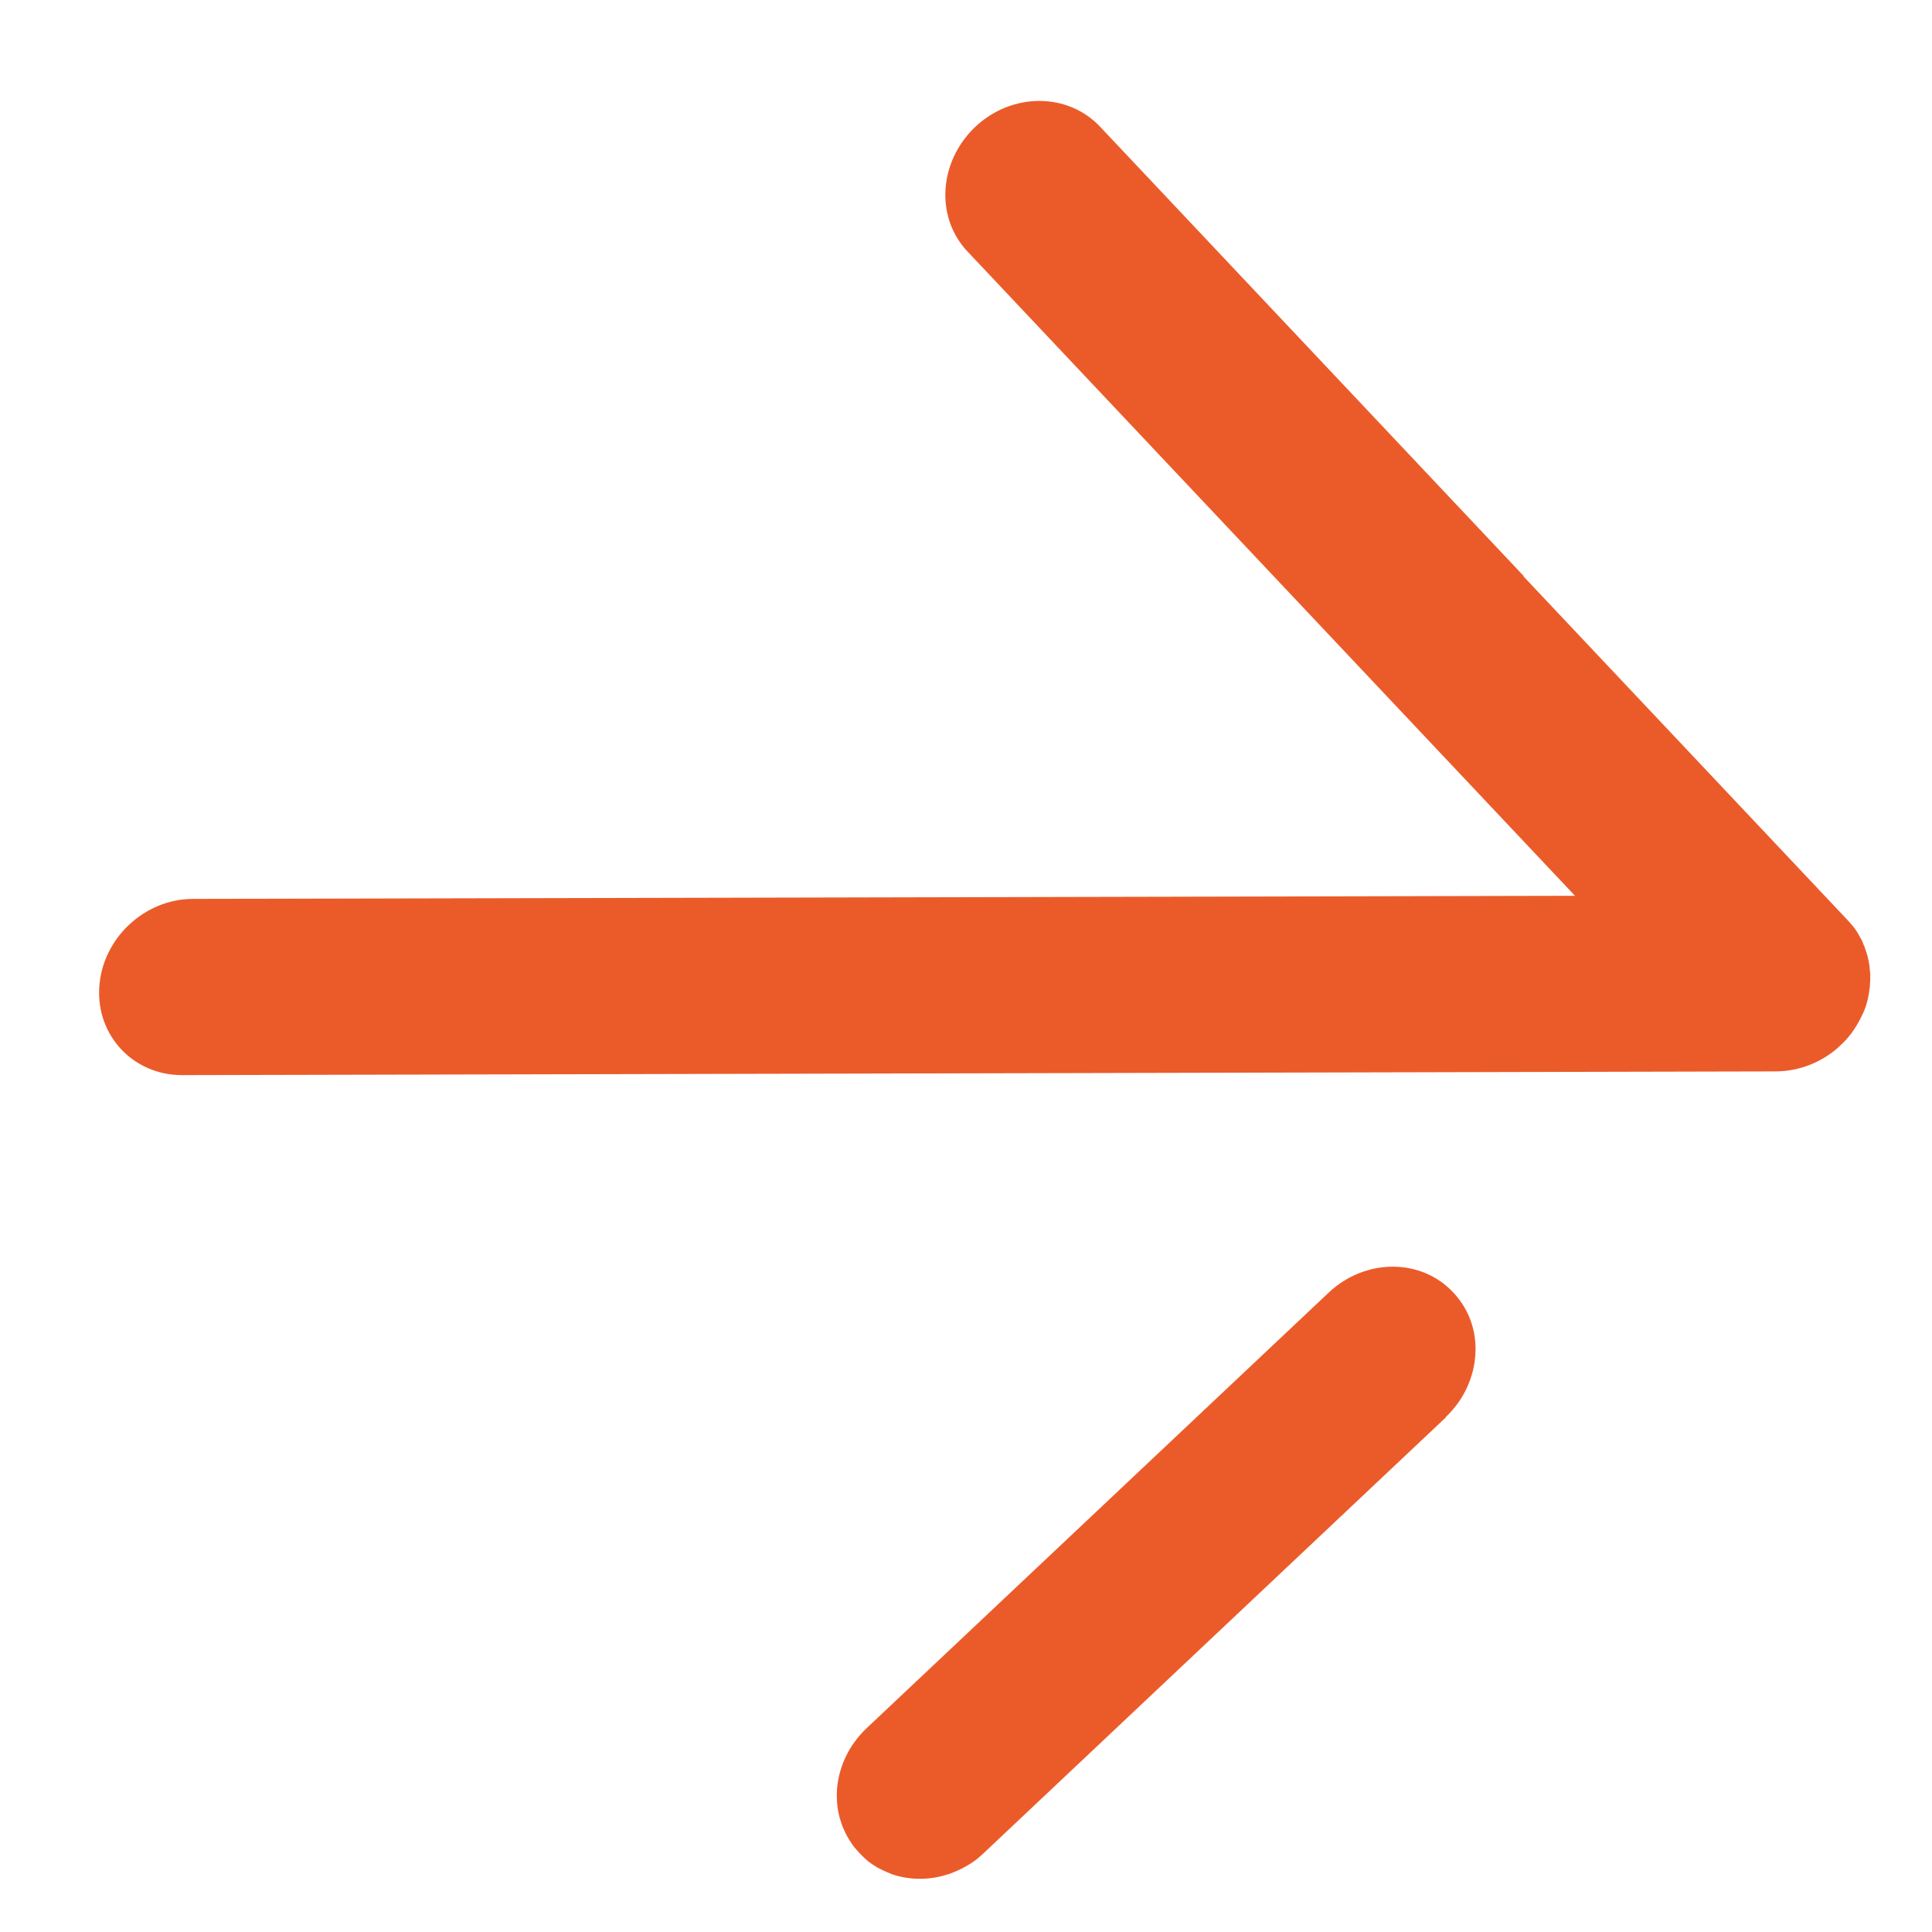 <svg xmlns="http://www.w3.org/2000/svg" width="27" height="27" viewBox="0 0 27 27" fill="none">
  <g clip-path="url(#clip0_23_336)">
    <path d="M25.721 14.61C25.481 14.836 25.158 14.97 24.825 14.973L21.847 14.98L14.778 14.997L2.545 15.025C1.865 15.026 1.345 14.475 1.387 13.796C1.43 13.116 2.016 12.564 2.696 12.562L22.011 12.519L13.521 3.515C13.091 3.059 13.115 2.338 13.553 1.852C13.575 1.825 13.604 1.797 13.629 1.773C14.14 1.291 14.92 1.29 15.372 1.769L21.295 8.051L21.287 8.051L25.829 12.868C25.855 12.896 25.881 12.927 25.905 12.956C25.929 12.985 25.95 13.02 25.97 13.053C25.98 13.071 25.994 13.093 26.003 13.115C26.015 13.128 26.022 13.143 26.026 13.159C26.031 13.168 26.036 13.178 26.039 13.192C26.051 13.213 26.062 13.24 26.069 13.268C26.091 13.326 26.106 13.385 26.117 13.444C26.126 13.484 26.129 13.526 26.132 13.568C26.136 13.592 26.14 13.62 26.136 13.647C26.138 13.677 26.138 13.708 26.134 13.739C26.134 13.77 26.132 13.803 26.125 13.831C26.123 13.864 26.117 13.897 26.11 13.924C26.107 13.952 26.099 13.979 26.092 14.003C26.087 14.025 26.081 14.045 26.074 14.066C26.06 14.106 26.045 14.145 26.024 14.185C25.992 14.257 25.951 14.326 25.907 14.393C25.895 14.411 25.881 14.431 25.866 14.451C25.847 14.473 25.829 14.494 25.811 14.518C25.783 14.547 25.754 14.578 25.725 14.606L25.721 14.61Z" fill="#EB5B2A"/>
    <path d="M20.21 19.805L13.754 25.892C13.718 25.926 13.685 25.953 13.65 25.983C13.623 26.005 13.593 26.023 13.566 26.042C13.484 26.095 13.398 26.137 13.31 26.172C13.287 26.18 13.265 26.191 13.242 26.195C12.989 26.278 12.715 26.276 12.472 26.195C12.443 26.183 12.42 26.174 12.393 26.162C12.359 26.149 12.325 26.132 12.295 26.116C12.286 26.11 12.279 26.107 12.268 26.103C12.21 26.069 12.151 26.03 12.097 25.981C12.066 25.951 12.038 25.926 12.009 25.895C11.98 25.863 11.956 25.834 11.928 25.801C11.884 25.739 11.844 25.677 11.811 25.607C11.795 25.57 11.777 25.535 11.765 25.499C11.724 25.385 11.7 25.27 11.696 25.149C11.693 25.11 11.694 25.068 11.696 25.024C11.715 24.712 11.854 24.394 12.112 24.151L18.569 18.064C19.078 17.584 19.859 17.58 20.309 18.062C20.537 18.303 20.64 18.615 20.618 18.933C20.599 19.244 20.46 19.562 20.207 19.801L20.21 19.805Z" fill="#EB5B2A"/>
  </g>
  <defs>
    <clipPath id="clip0_23_336">
      <rect width="17.634" height="19" fill="white" transform="translate(14.554 0.901) rotate(46.685)"/>
    </clipPath>
  </defs>
</svg>